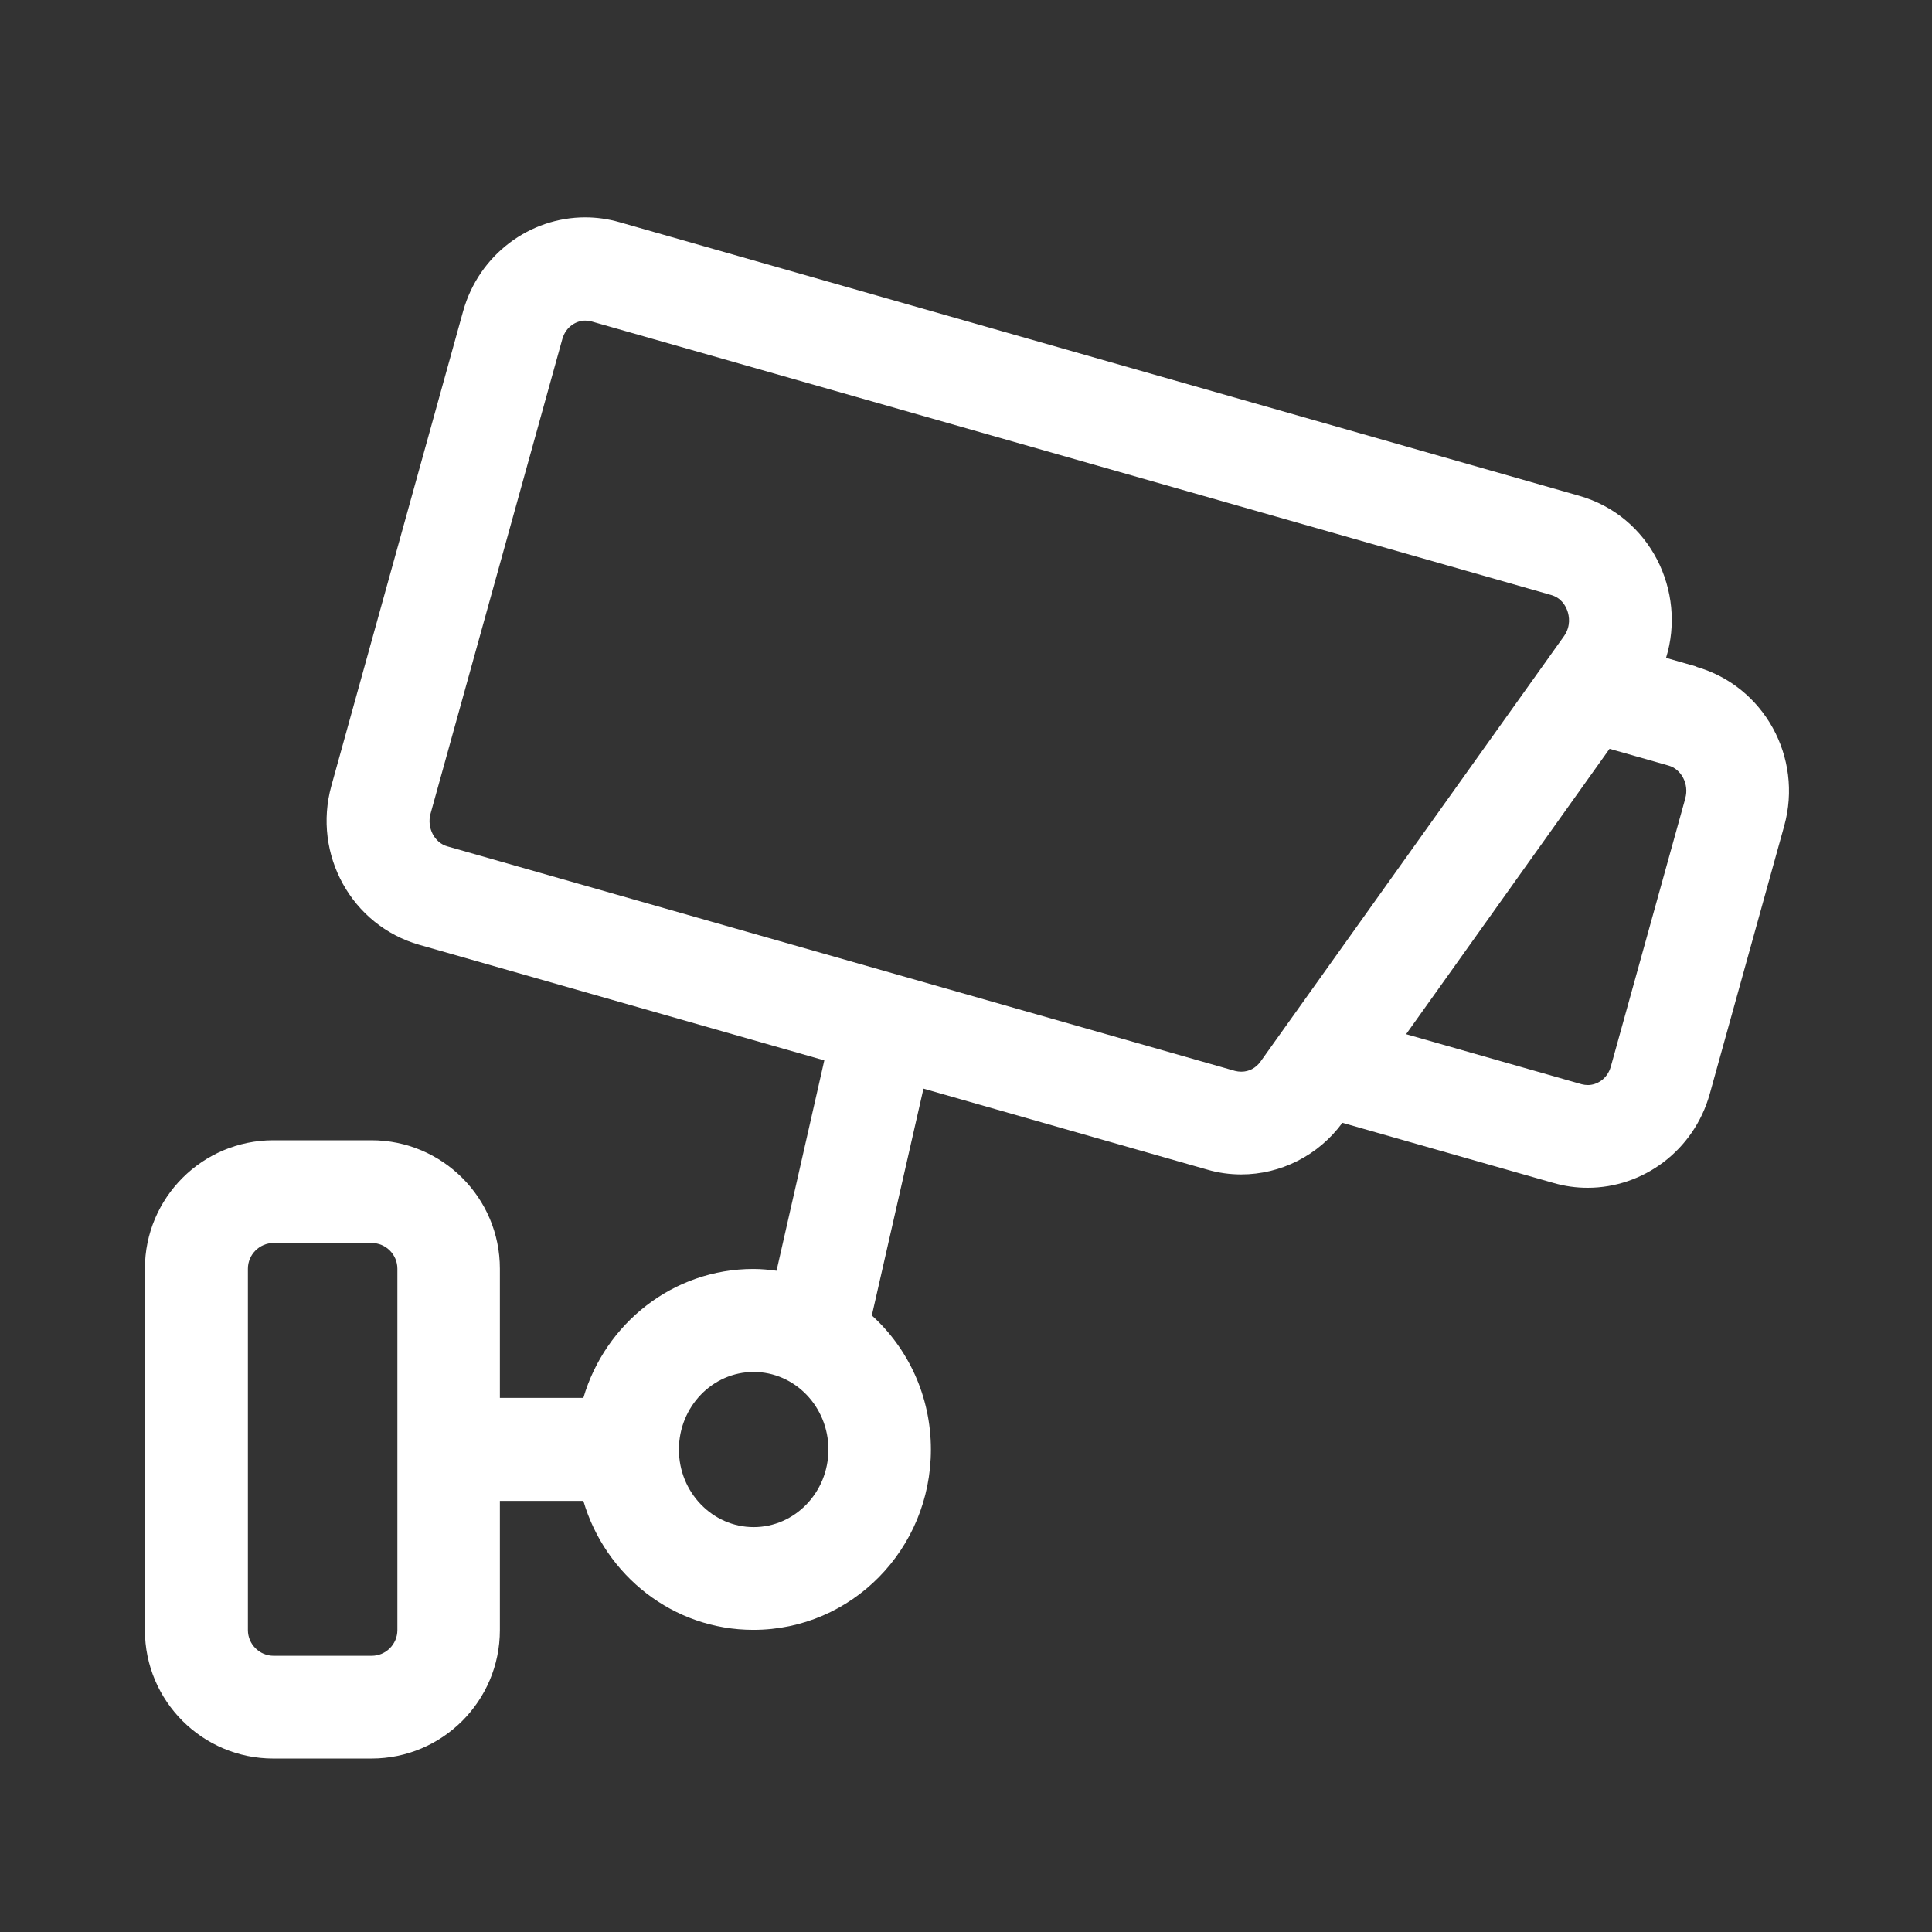 <?xml version="1.0" encoding="UTF-8"?>
<svg width="80px" height="80px" viewBox="0 0 80 80" version="1.1" xmlns="http://www.w3.org/2000/svg" xmlns:xlink="http://www.w3.org/1999/xlink">
    <rect x="0" y="0" width="80" height="80" fill="#333333" stroke="none"/>
    <title>CCTV</title>
    <g id="CCTV" stroke="none" stroke-width="1" fill="none" fill-rule="evenodd">
        <g id="noun-cctv-5929093" transform="translate(6, 9)" fill="#FFFFFF" fill-rule="nonzero">
            <path d="M64.253,18.603 L62.988,18.241 C63.839,15.487 62.339,12.37 59.393,11.53 L19.656,0.202 C19.177,0.064 18.698,2.27373675e-13 18.231,2.27373675e-13 C15.944,2.27373675e-13 13.838,1.532 13.178,3.882 L7.722,23.538 C6.935,26.378 8.562,29.324 11.36,30.122 L28.133,34.908 L26.155,43.619 C25.846,43.577 25.527,43.545 25.197,43.545 C21.868,43.545 19.06,45.8 18.156,48.884 L14.699,48.884 L14.699,43.534 C14.699,40.598 12.317,38.216 9.381,38.216 L5.318,38.216 C2.382,38.216 0,40.598 0,43.534 L0,58.499 C0,61.435 2.382,63.817 5.318,63.817 L9.381,63.817 C12.317,63.817 14.699,61.435 14.699,58.499 L14.699,53.149 L18.156,53.149 C19.06,56.234 21.868,58.489 25.197,58.489 C29.26,58.489 32.547,55.149 32.547,51.022 C32.547,48.81 31.6,46.831 30.101,45.47 L32.239,36.078 L43.981,39.429 C44.449,39.567 44.927,39.631 45.396,39.631 C47.023,39.631 48.586,38.854 49.586,37.493 L58.319,39.982 C58.797,40.12 59.265,40.184 59.744,40.184 C62.031,40.184 64.136,38.652 64.796,36.301 L67.881,25.197 C68.667,22.358 67.04,19.411 64.243,18.613 L64.253,18.603 Z M10.455,58.499 C10.455,59.084 9.977,59.563 9.392,59.563 L5.329,59.563 C4.744,59.563 4.265,59.084 4.265,58.499 L4.265,43.534 C4.265,42.949 4.744,42.47 5.329,42.47 L9.392,42.47 C9.977,42.47 10.455,42.949 10.455,43.534 L10.455,58.499 Z M25.208,54.234 C23.506,54.234 22.112,52.798 22.112,51.022 C22.112,49.246 23.506,47.81 25.208,47.81 C26.91,47.81 28.303,49.246 28.303,51.022 C28.303,52.798 26.91,54.234 25.208,54.234 L25.208,54.234 Z M45.395,35.376 C45.31,35.376 45.225,35.365 45.14,35.344 L12.53,26.048 C11.987,25.899 11.668,25.271 11.827,24.697 L17.284,5.042 C17.433,4.51 17.879,4.276 18.23,4.276 C18.315,4.276 18.401,4.286 18.485,4.308 L58.222,15.635 C58.637,15.752 58.818,16.061 58.903,16.295 C58.977,16.507 59.052,16.922 58.765,17.337 L46.193,34.961 C46.001,35.227 45.714,35.376 45.406,35.376 L45.395,35.376 Z M63.785,24.059 L60.701,35.163 C60.552,35.695 60.105,35.929 59.754,35.929 C59.669,35.929 59.584,35.918 59.499,35.897 L52.224,33.823 L60.648,22.006 L63.083,22.698 C63.626,22.847 63.945,23.474 63.786,24.048 L63.785,24.059 Z" id="Shape"></path>
        </g>
    </g>
</svg>